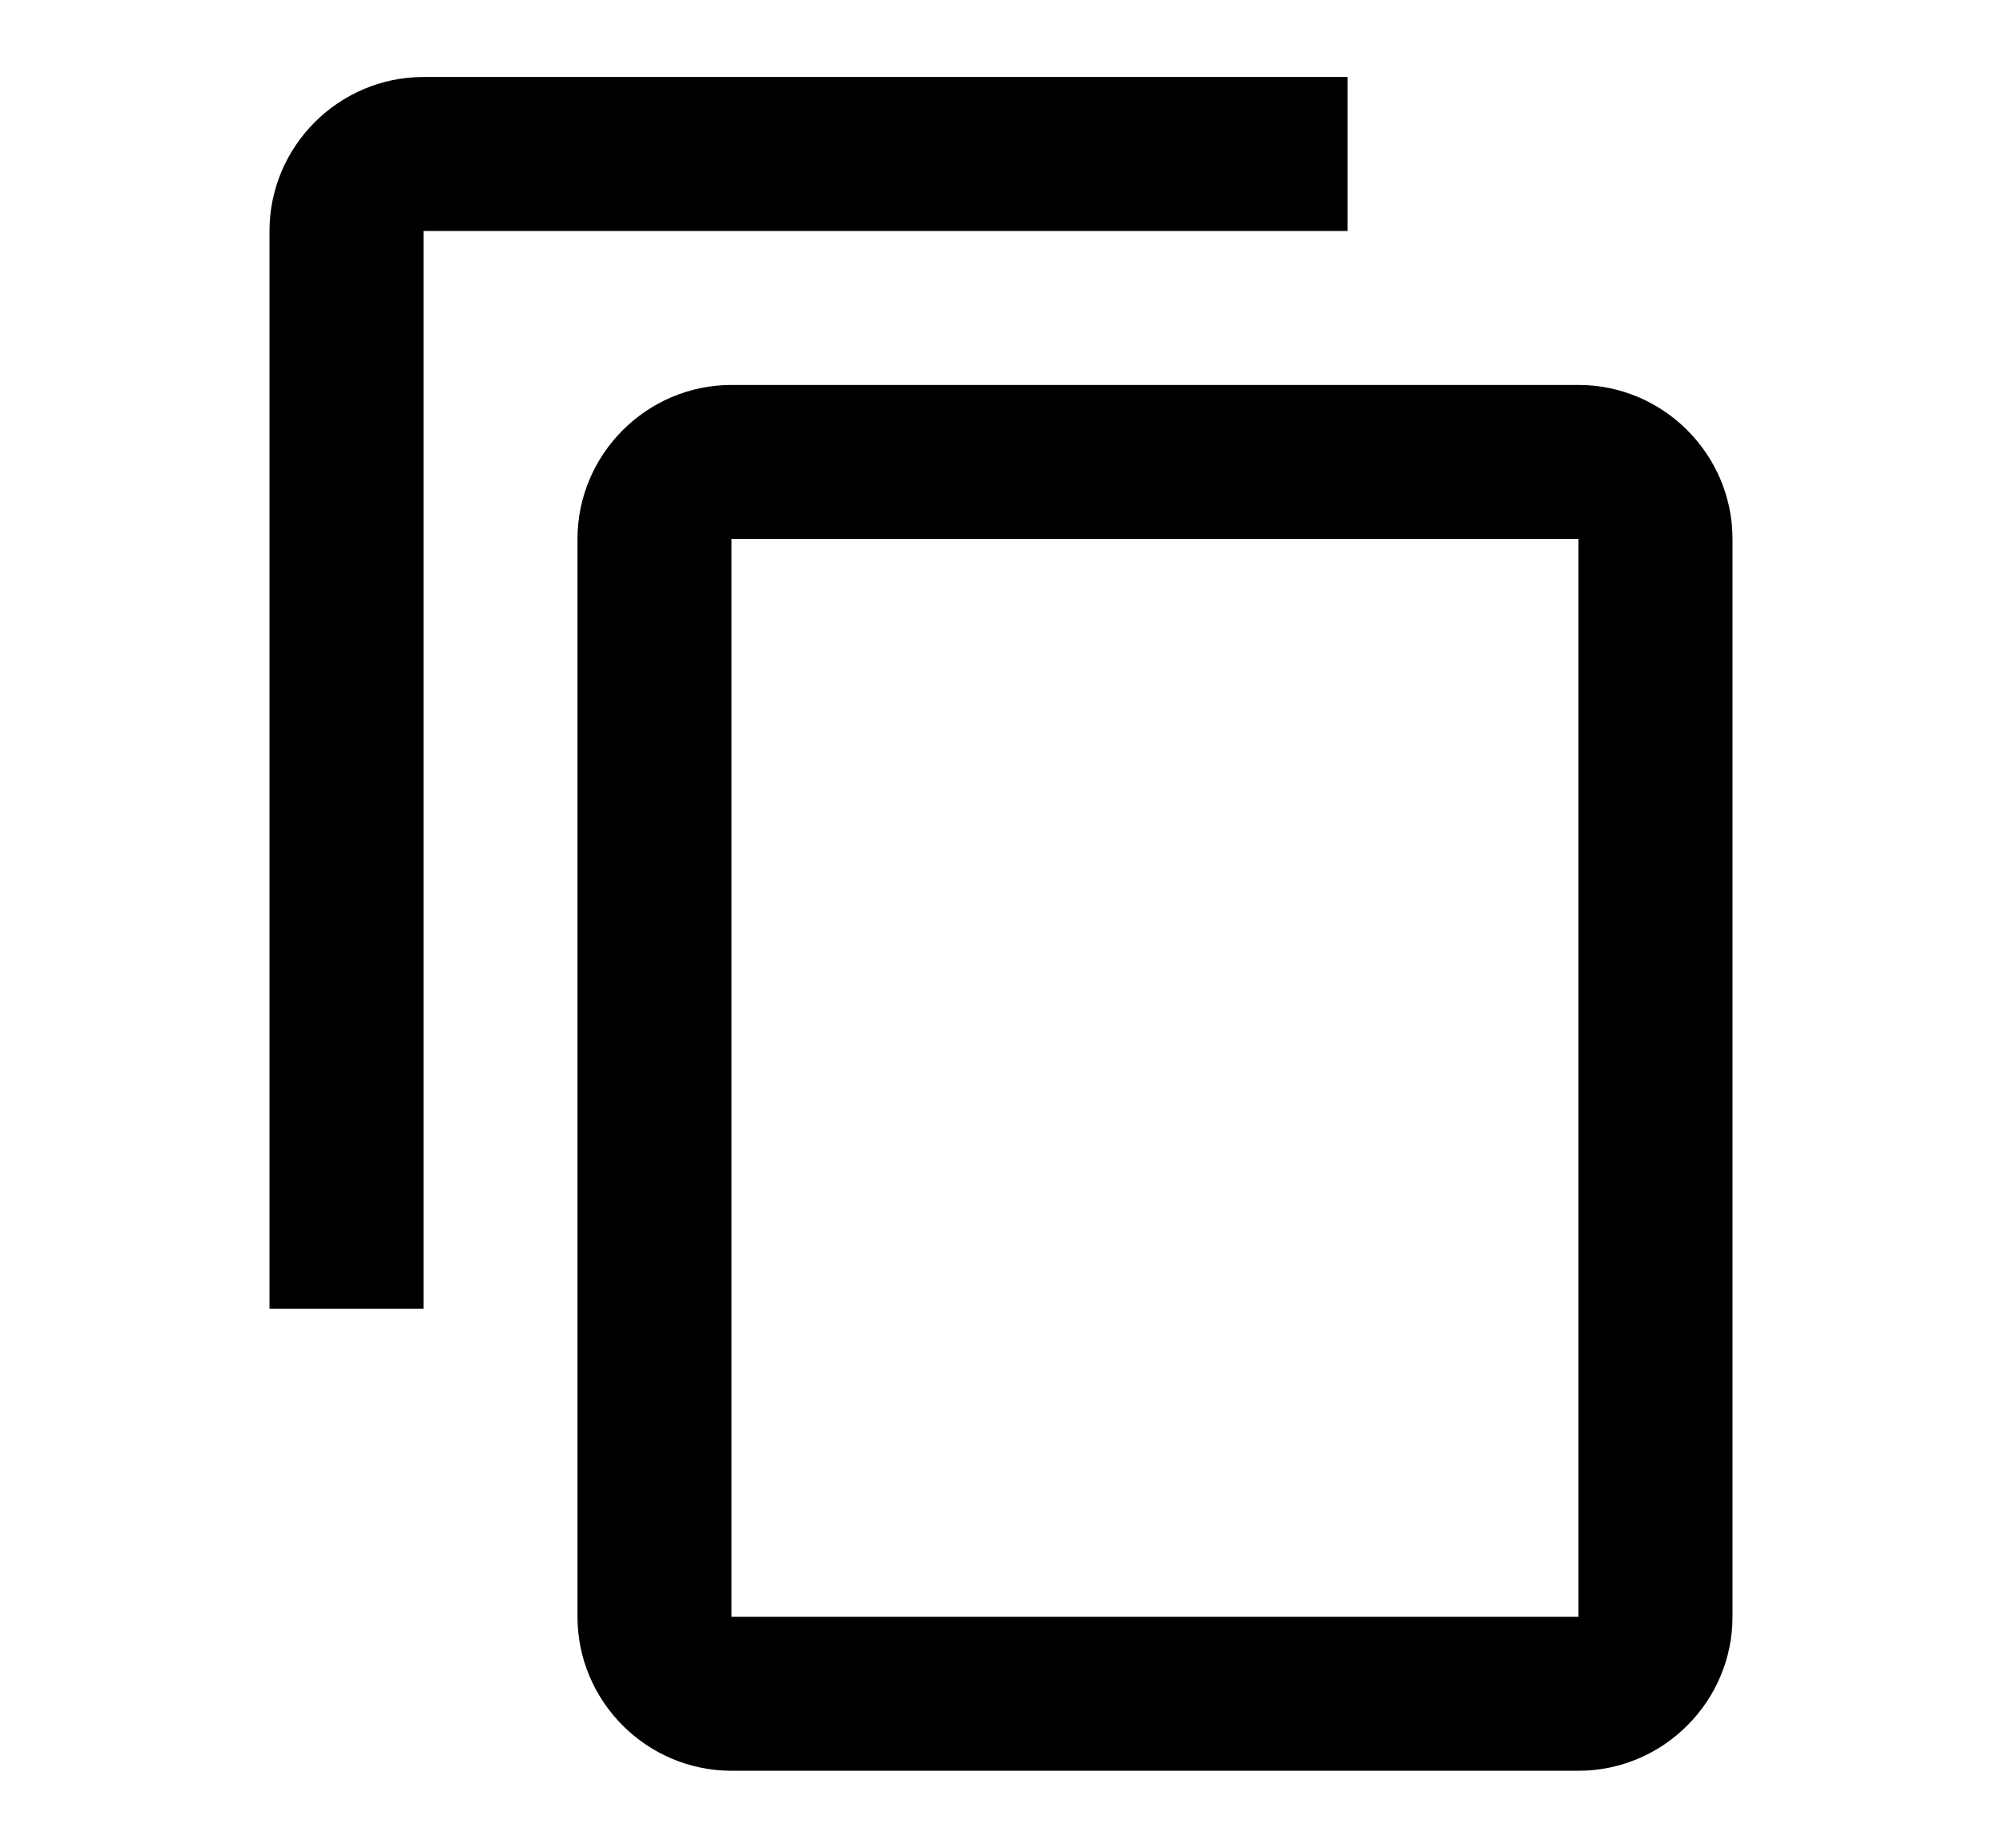 <svg fill="none" height="12" viewBox="0 0 13 12" width="13" xmlns="http://www.w3.org/2000/svg"><path d="m8.75.5h-6c-.55 0-1 .45-1 1v7h1v-7h6zm1.5 2h-5.5c-.55 0-1 .45-1 1v7c0 .55.45 1 1 1h5.5c.55 0 1-.45 1-1v-7c0-.55-.45-1-1-1zm0 8h-5.5v-7h5.5z" fill="#000"/></svg>